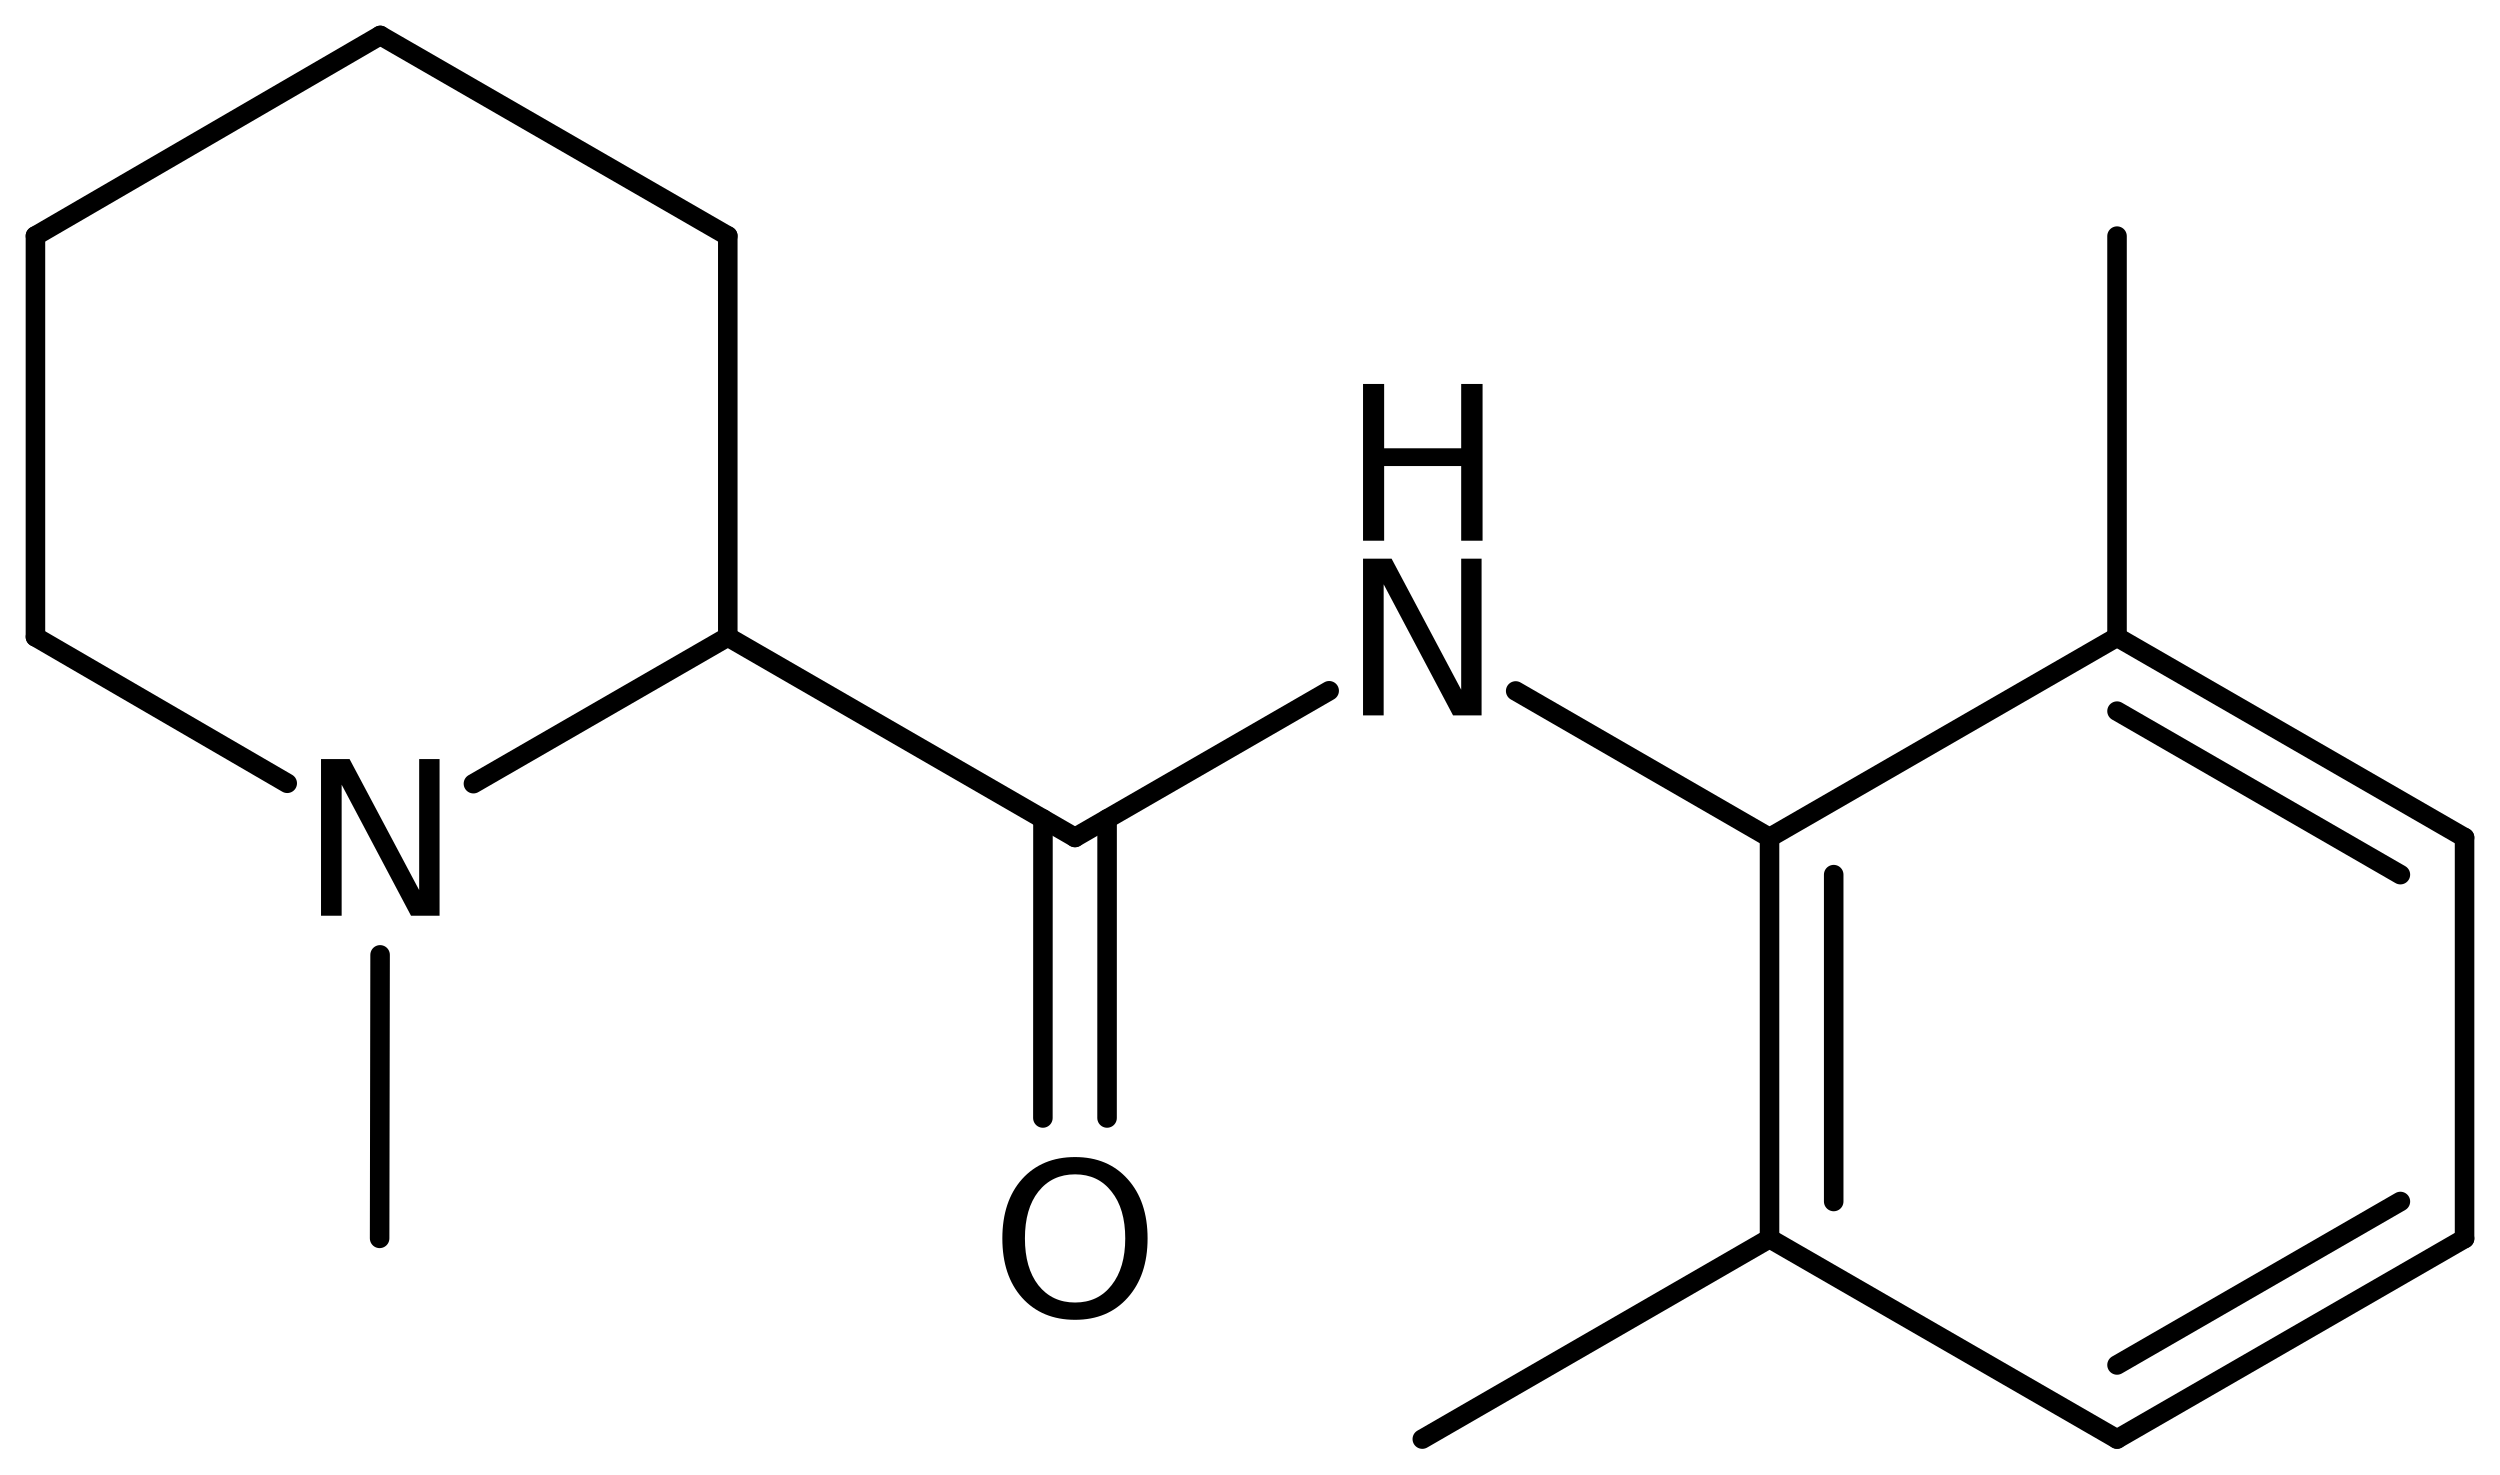 <?xml version='1.0' encoding='UTF-8'?>
<!DOCTYPE svg PUBLIC "-//W3C//DTD SVG 1.1//EN" "http://www.w3.org/Graphics/SVG/1.1/DTD/svg11.dtd">
<svg version='1.2' xmlns='http://www.w3.org/2000/svg' xmlns:xlink='http://www.w3.org/1999/xlink' width='63.346mm' height='37.362mm' viewBox='0 0 63.346 37.362'>
  <desc>Generated by the Chemistry Development Kit (http://github.com/cdk)</desc>
  <g stroke-linecap='round' stroke-linejoin='round' stroke='#000000' stroke-width='.495' fill='#000000'>
    <rect x='.0' y='.0' width='64.0' height='38.0' fill='#FFFFFF' stroke='none'/>
    <g id='mol1' class='mol'>
      <line id='mol1bnd1' class='bond' x1='36.039' y1='36.464' x2='44.837' y2='31.383'/>
      <g id='mol1bnd2' class='bond'>
        <line x1='44.837' y1='21.223' x2='44.837' y2='31.383'/>
        <line x1='46.463' y1='22.162' x2='46.463' y2='30.444'/>
      </g>
      <line id='mol1bnd3' class='bond' x1='44.837' y1='21.223' x2='53.642' y2='16.143'/>
      <g id='mol1bnd4' class='bond'>
        <line x1='62.448' y1='21.223' x2='53.642' y2='16.143'/>
        <line x1='60.822' y1='22.162' x2='53.642' y2='18.019'/>
      </g>
      <line id='mol1bnd5' class='bond' x1='62.448' y1='21.223' x2='62.448' y2='31.383'/>
      <g id='mol1bnd6' class='bond'>
        <line x1='53.642' y1='36.463' x2='62.448' y2='31.383'/>
        <line x1='53.642' y1='34.586' x2='60.822' y2='30.444'/>
      </g>
      <line id='mol1bnd7' class='bond' x1='44.837' y1='31.383' x2='53.642' y2='36.463'/>
      <line id='mol1bnd8' class='bond' x1='53.642' y1='16.143' x2='53.642' y2='5.983'/>
      <line id='mol1bnd9' class='bond' x1='44.837' y1='21.223' x2='38.405' y2='17.508'/>
      <line id='mol1bnd10' class='bond' x1='33.679' y1='17.503' x2='27.239' y2='21.22'/>
      <g id='mol1bnd11' class='bond'>
        <line x1='28.052' y1='20.751' x2='28.051' y2='28.328'/>
        <line x1='26.427' y1='20.75' x2='26.425' y2='28.328'/>
      </g>
      <line id='mol1bnd12' class='bond' x1='27.239' y1='21.22' x2='18.441' y2='16.138'/>
      <line id='mol1bnd13' class='bond' x1='18.441' y1='16.138' x2='18.441' y2='5.978'/>
      <line id='mol1bnd14' class='bond' x1='18.441' y1='5.978' x2='9.636' y2='.898'/>
      <line id='mol1bnd15' class='bond' x1='9.636' y1='.898' x2='.898' y2='5.978'/>
      <line id='mol1bnd16' class='bond' x1='.898' y1='5.978' x2='.898' y2='16.138'/>
      <line id='mol1bnd17' class='bond' x1='.898' y1='16.138' x2='7.278' y2='19.847'/>
      <line id='mol1bnd18' class='bond' x1='18.441' y1='16.138' x2='11.996' y2='19.857'/>
      <line id='mol1bnd19' class='bond' x1='9.631' y1='24.195' x2='9.619' y2='31.378'/>
      <g id='mol1atm9' class='atom'>
        <path d='M34.537 14.155h.723l1.764 3.321v-3.321h.517v3.972h-.723l-1.758 -3.321v3.321h-.523v-3.972z' stroke='none'/>
        <path d='M34.537 9.729h.535v1.63h1.952v-1.63h.542v3.972h-.542v-1.892h-1.952v1.892h-.535v-3.972z' stroke='none'/>
      </g>
      <path id='mol1atm11' class='atom' d='M27.241 29.756q-.584 -.0 -.931 .438q-.34 .432 -.34 1.186q-.0 .748 .34 1.186q.347 .438 .931 .438q.584 -.0 .924 -.438q.347 -.438 .347 -1.186q.0 -.754 -.347 -1.186q-.34 -.438 -.924 -.438zM27.241 29.318q.833 -.0 1.332 .559q.505 .56 .505 1.503q-.0 .937 -.505 1.502q-.499 .56 -1.332 .56q-.84 -.0 -1.344 -.56q-.499 -.559 -.499 -1.502q-.0 -.943 .499 -1.503q.504 -.559 1.344 -.559z' stroke='none'/>
      <path id='mol1atm17' class='atom' d='M8.134 19.233h.723l1.764 3.321v-3.321h.517v3.971h-.723l-1.758 -3.321v3.321h-.523v-3.971z' stroke='none'/>
    </g>
  </g>
</svg>
